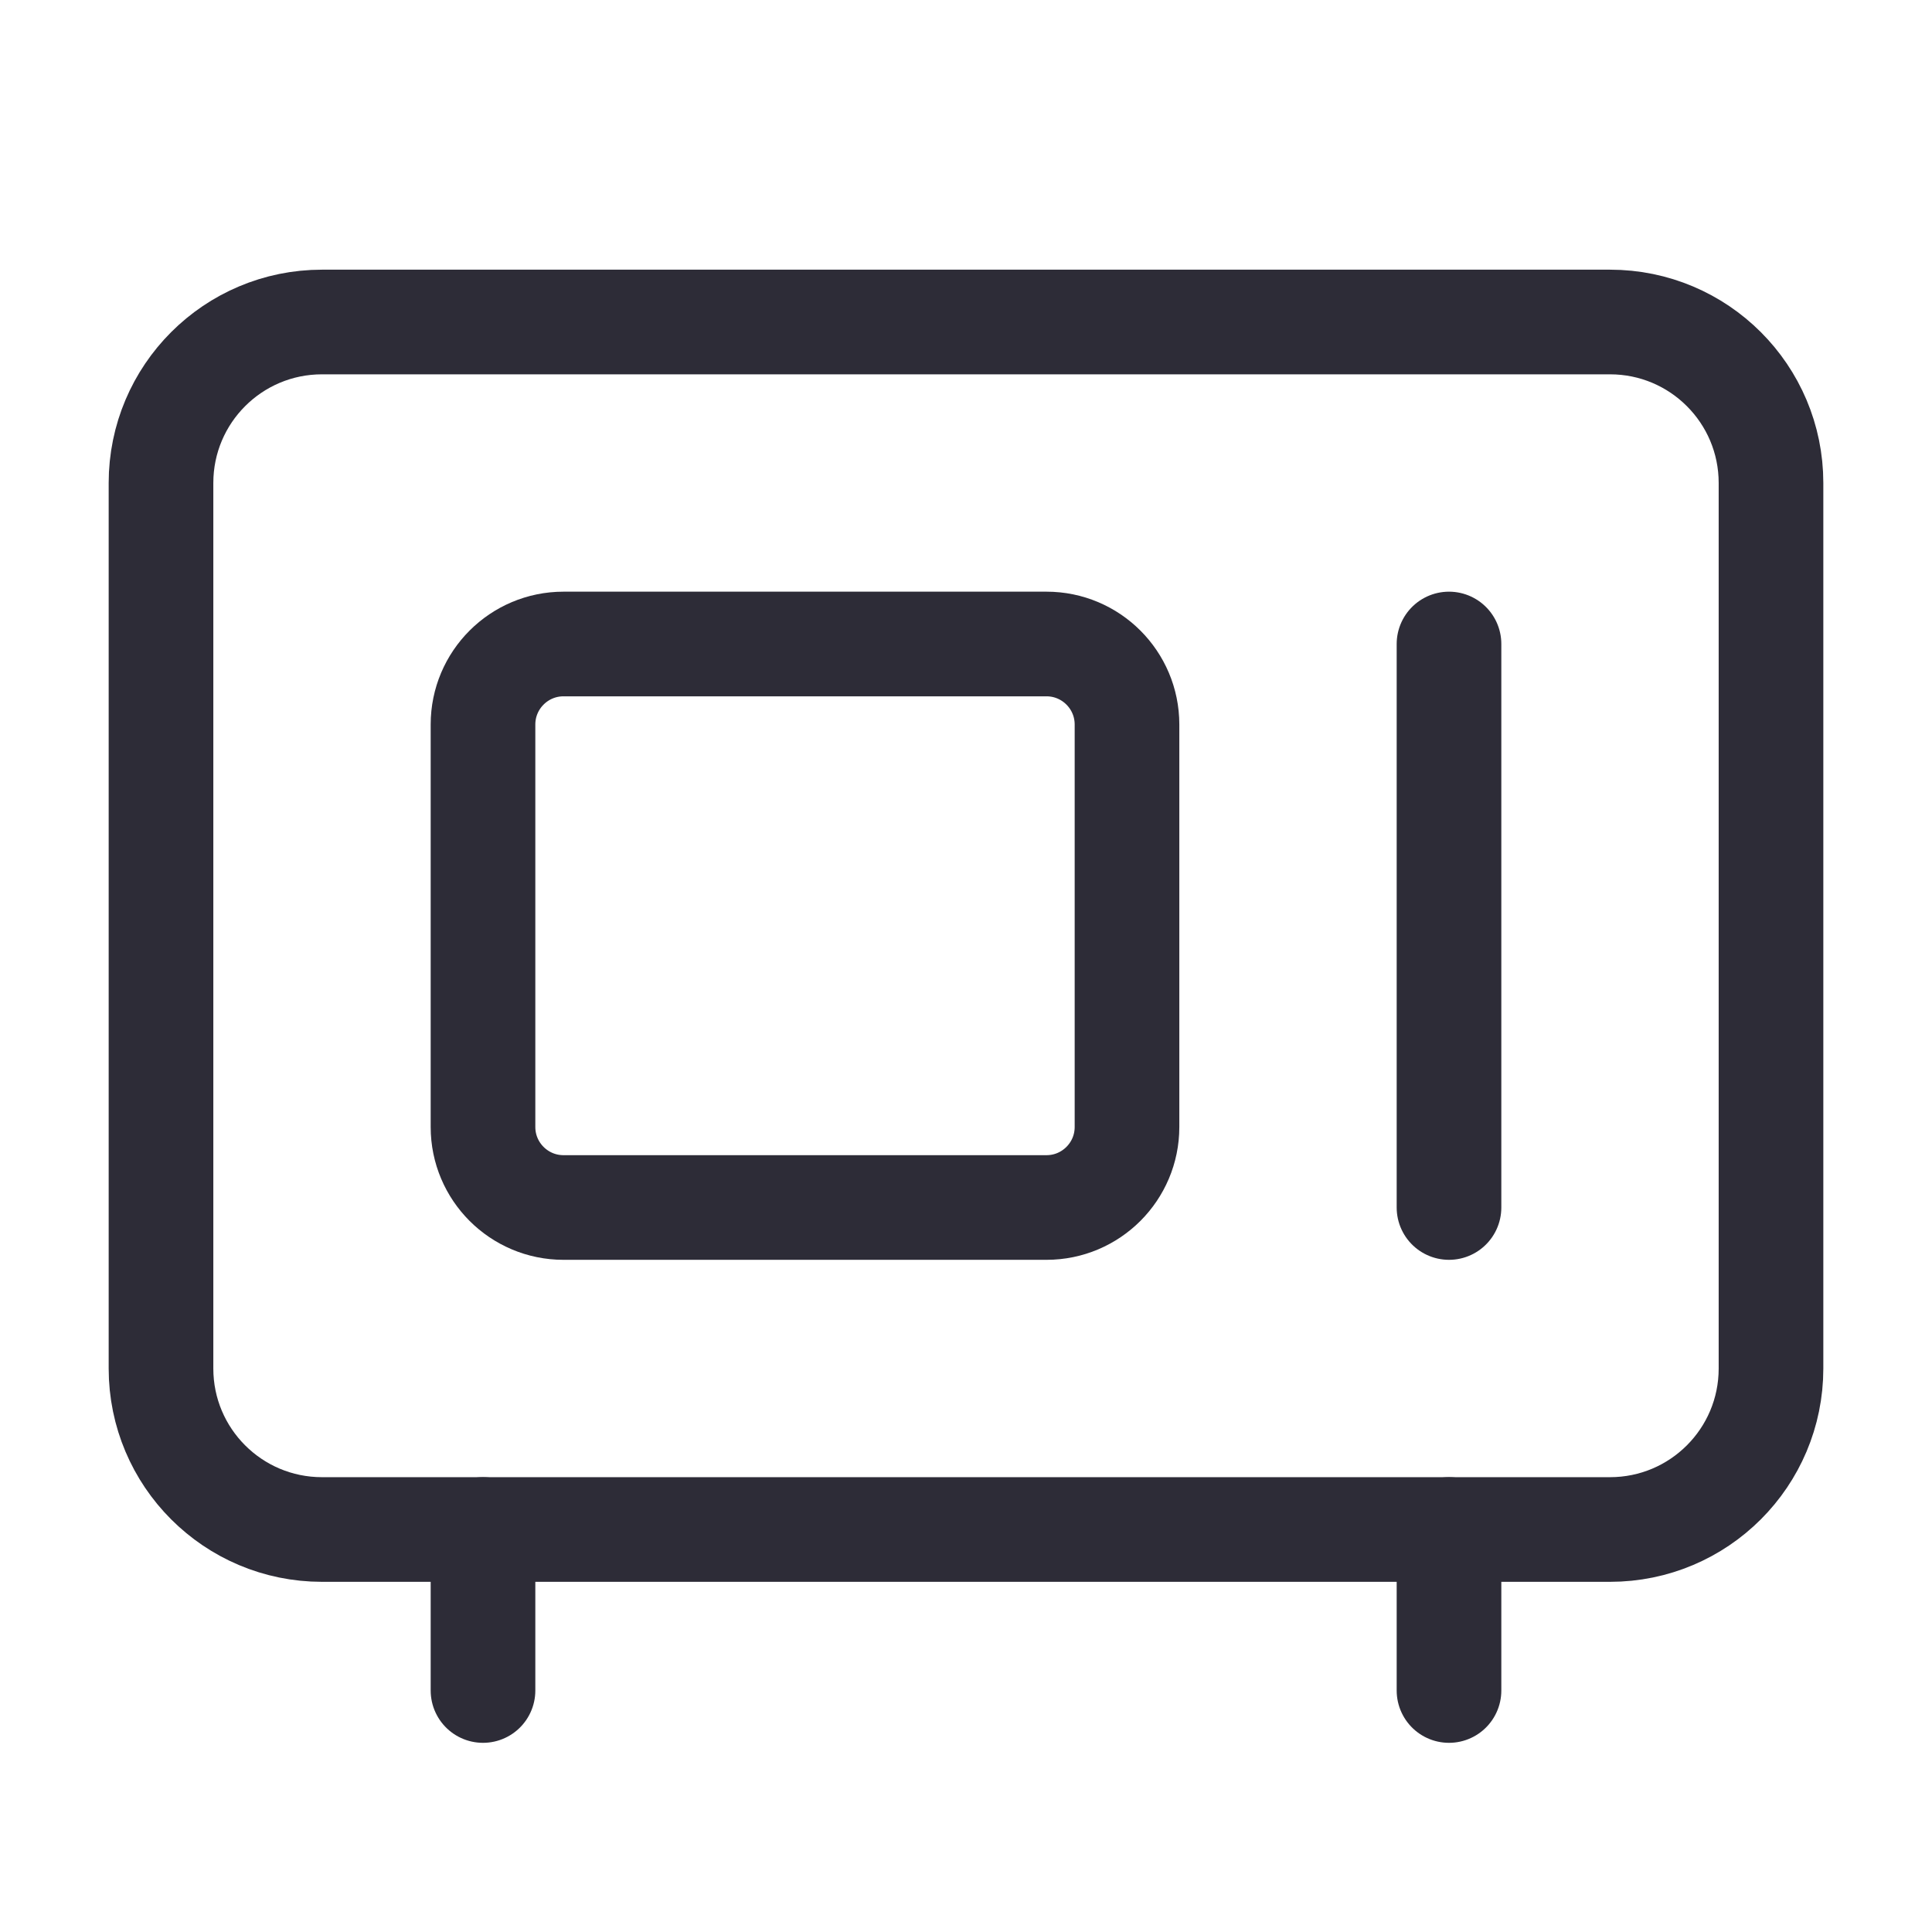<svg
        width="24"
        height="24"
        viewBox="0 0 24 24"
        fill="none"
        xmlns="http://www.w3.org/2000/svg"
>
    <path
            d="M20 4H4C2.895 4 2 4.895 2 6V17C2 18.105 2.895 19 4 19H20C21.105 19 22 18.105 22 17V6C22 4.895 21.105 4 20 4Z"
            stroke="#2D2C37"
            stroke-width="1.3"
            stroke-linecap="round"
            stroke-linejoin="round"
    />
    <path
            d="M13 8H7C6.448 8 6 8.448 6 9V14C6 14.552 6.448 15 7 15H13C13.552 15 14 14.552 14 14V9C14 8.448 13.552 8 13 8Z"
            stroke="#2D2C37"
            stroke-width="1.3"
            stroke-linecap="round"
            stroke-linejoin="round"
    />
    <path
            d="M18 8V15M6 19V21M18 19V21"
            stroke="#2D2C37"
            stroke-width="1.3"
            stroke-linecap="round"
            stroke-linejoin="round"
    />
</svg>